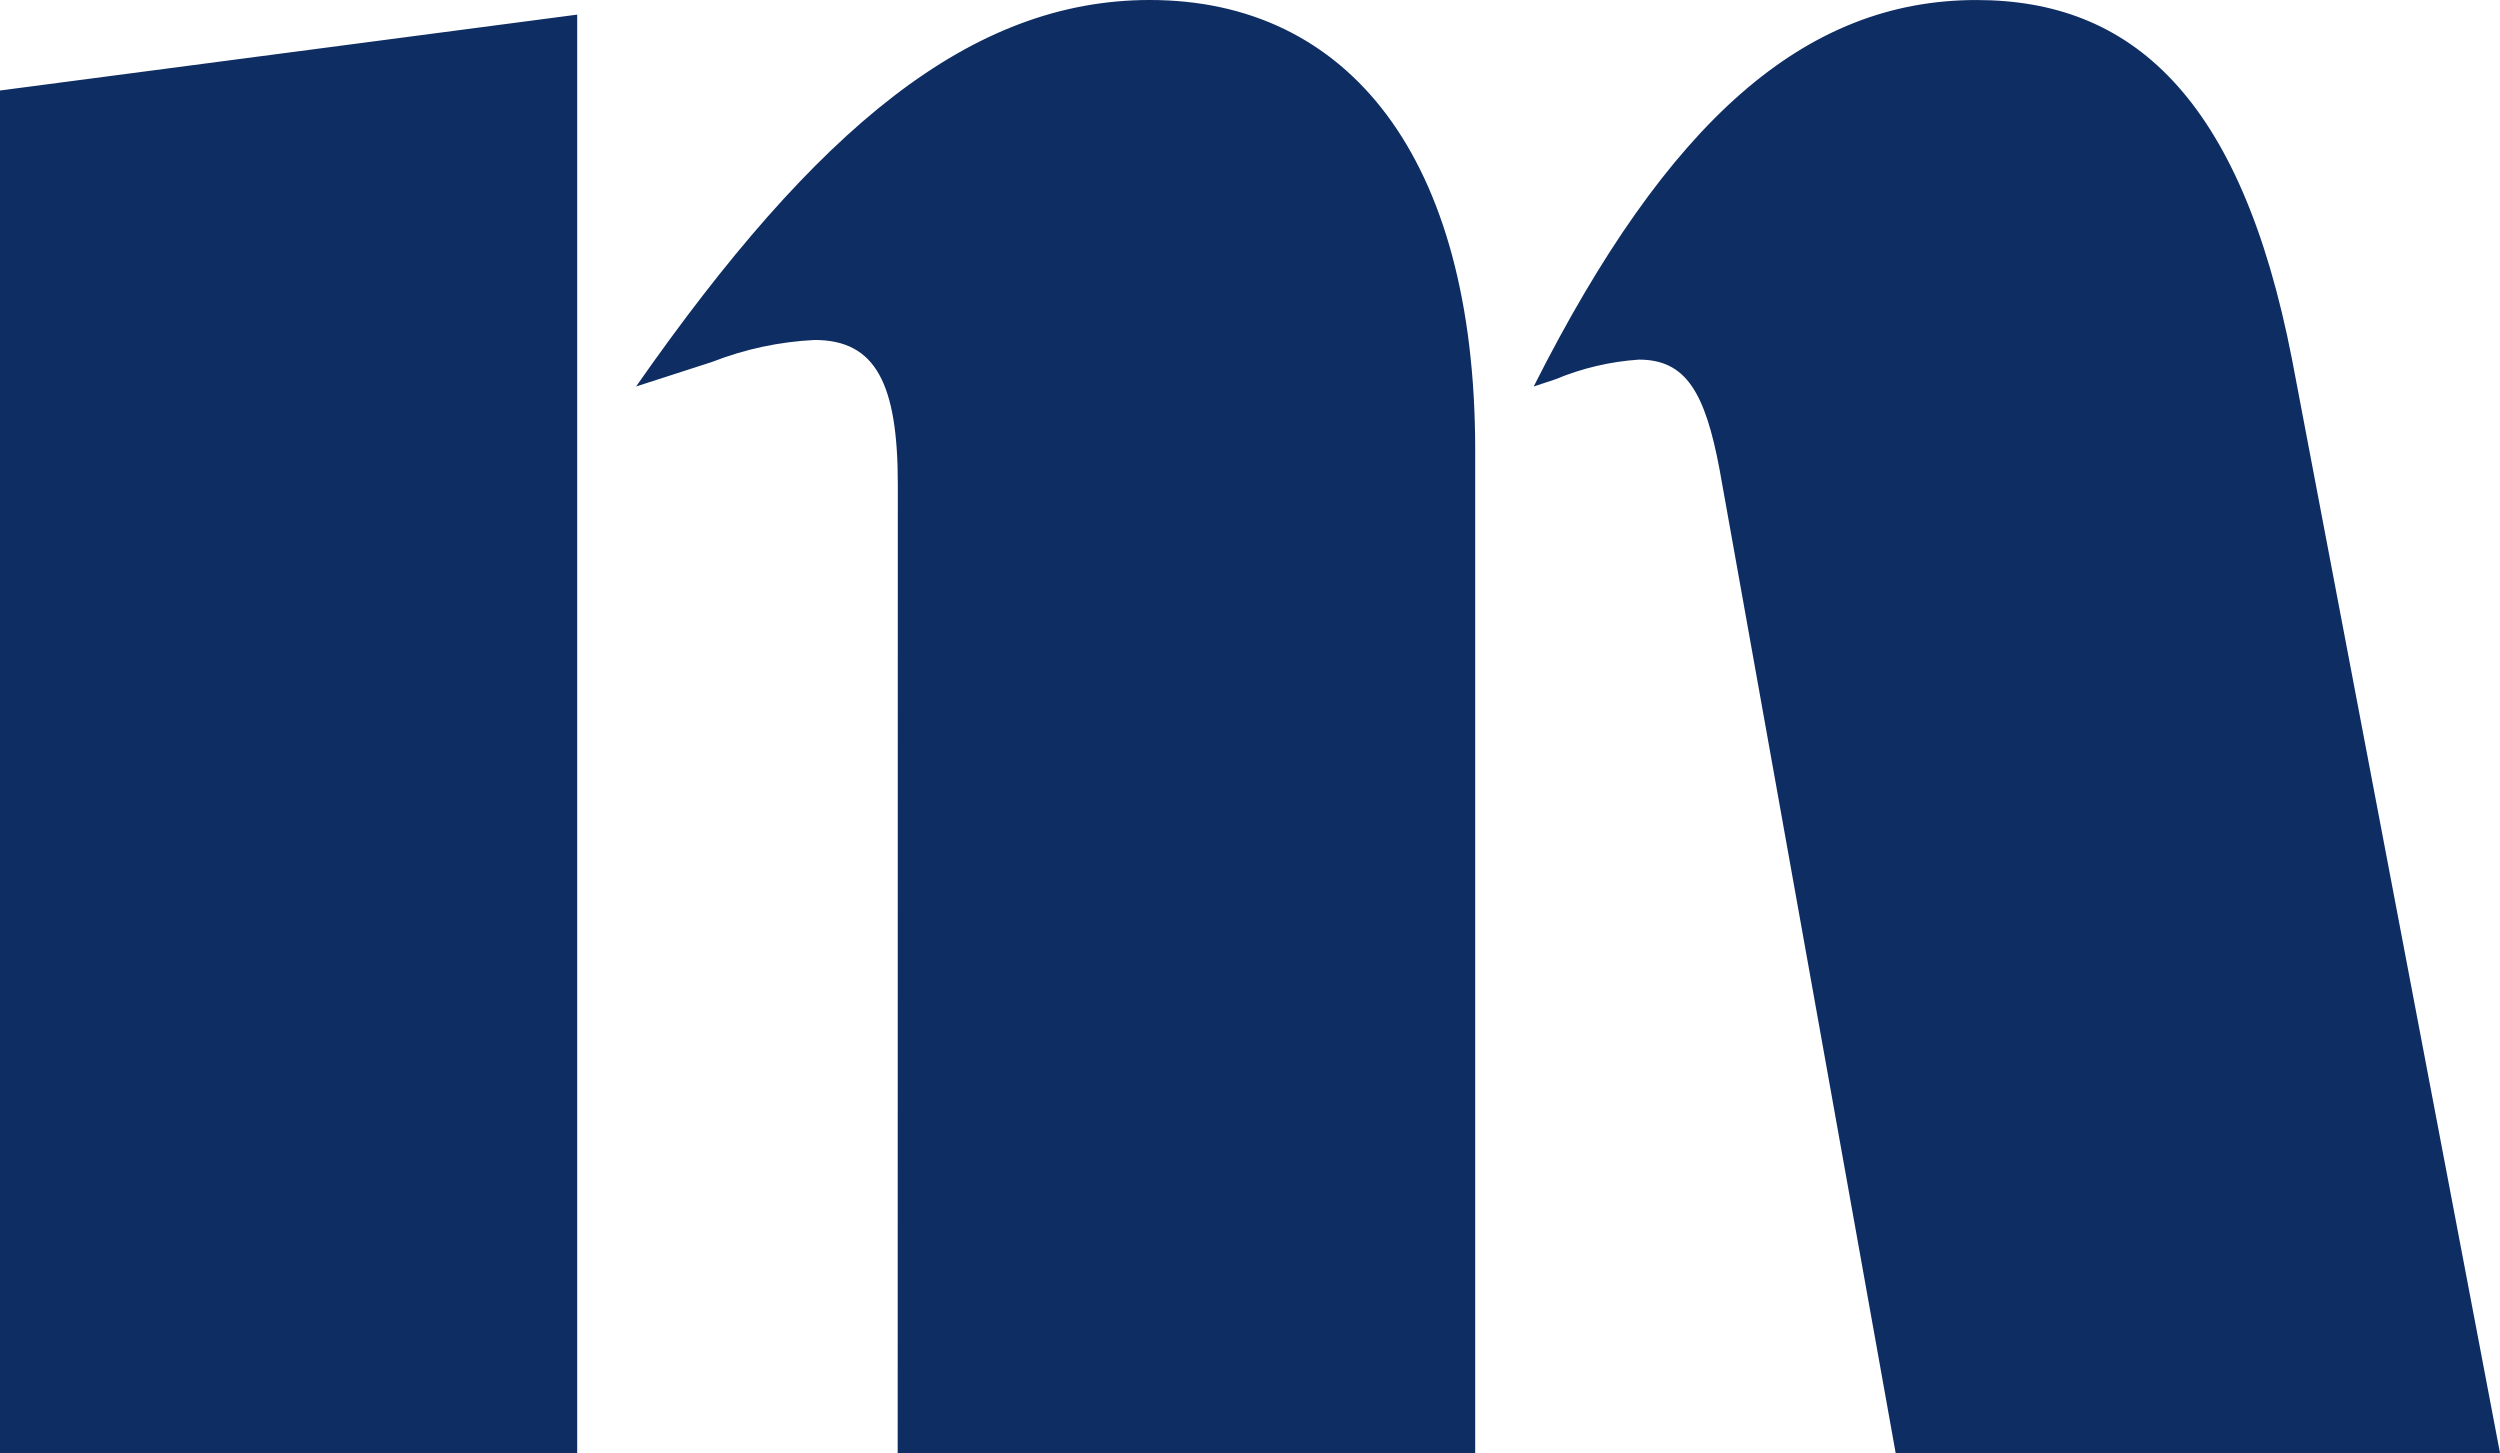 <?xml version="1.0" encoding="UTF-8"?>
<svg id="Layer_1" data-name="Layer 1" xmlns="http://www.w3.org/2000/svg" width="92.786" height="53.928" viewBox="0 0 92.786 53.928">
  <path d="M63.822,17.432c-.543-2.906-1.271-4.085-2.994-4.085-1.062,.071-2.106,.317-3.089,.726l-.817,.272C61.916,4.445,67.002,.001,73.356,.001c5.721,0,9.806,3.541,11.713,13.347l7.717,40.58h-22.43l-6.534-36.496Zm-30.5,.543c0-3.723-.816-5.357-3.086-5.357-1.307,.064-2.595,.34-3.814,.817l-2.814,.909C30.329,4.72,36.048,0,42.675,0c7.353,0,12.076,5.809,12.076,16.7V53.928h-21.434l.005-35.953ZM0,3.359L21.422,.543V53.928H0V3.359Z" fill="#0E2D63"/>
</svg>